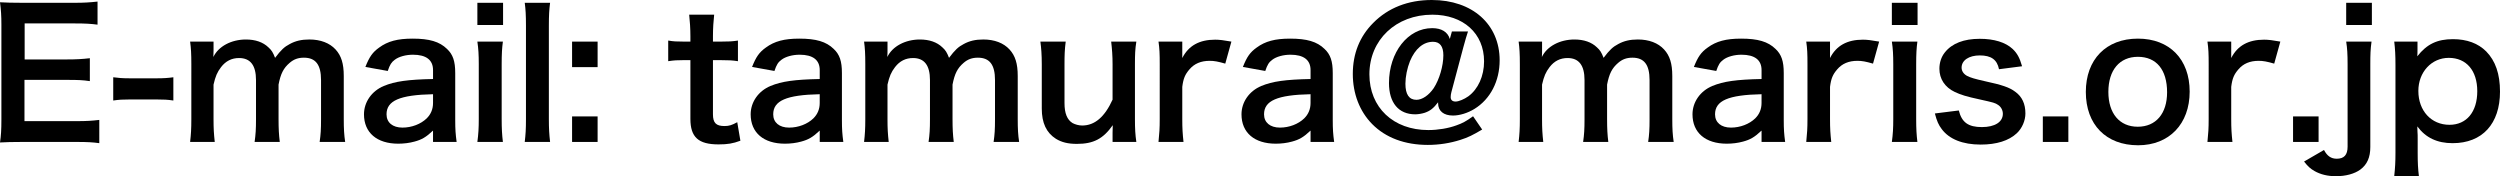 <?xml version="1.0" encoding="utf-8"?>
<!-- Generator: Adobe Illustrator 17.0.0, SVG Export Plug-In . SVG Version: 6.00 Build 0)  -->
<!DOCTYPE svg PUBLIC "-//W3C//DTD SVG 1.1//EN" "http://www.w3.org/Graphics/SVG/1.1/DTD/svg11.dtd">
<svg version="1.1" id="レイヤー_1" xmlns="http://www.w3.org/2000/svg" xmlns:xlink="http://www.w3.org/1999/xlink" x="0px"
	 y="0px" width="228.914px" height="16.119px" viewBox="0 0 228.914 16.119" enable-background="new 0 0 228.914 16.119"
	 xml:space="preserve">
<g>
	<path d="M9.092,13.109c-0.576-0.08-1.088-0.112-2.065-0.112H2.033c-0.96,0-1.393,0.016-2.033,0.048
		c0.096-0.641,0.128-1.168,0.128-2.113v-8.66C0.128,1.44,0.096,0.96,0,0.208C0.641,0.24,1.057,0.256,2.033,0.256h4.834
		c0.8,0,1.328-0.032,2.064-0.112v2.113c-0.608-0.08-1.12-0.112-2.064-0.112h-4.61v3.297h3.889c0.833,0,1.377-0.032,2.081-0.112
		v2.097C7.571,7.331,7.139,7.315,6.146,7.315H2.241v3.777h4.802c0.896,0,1.361-0.032,2.049-0.112V13.109z"/>
	<path d="M10.368,7.075c0.464,0.064,0.864,0.096,1.504,0.096h2.481c0.656,0,1.057-0.032,1.521-0.096v2.129
		c-0.528-0.08-0.864-0.096-1.521-0.096h-2.481c-0.624,0-0.977,0.016-1.504,0.096V7.075z"/>
	<path d="M17.408,12.997c0.08-0.688,0.112-1.216,0.112-2.081V5.891c0-1.009-0.032-1.473-0.112-2.081h2.145v0.816
		c0,0.096,0,0.336-0.016,0.592c0.464-0.977,1.649-1.601,2.978-1.601c0.864,0,1.568,0.24,2.064,0.72
		c0.288,0.256,0.417,0.464,0.608,0.96c0.544-0.721,0.849-1.009,1.345-1.265c0.528-0.288,1.072-0.416,1.792-0.416
		c1.024,0,1.857,0.32,2.401,0.912c0.528,0.576,0.752,1.296,0.752,2.433v3.954c0,0.896,0.032,1.424,0.128,2.081h-2.337
		c0.096-0.656,0.128-1.136,0.128-2.081V7.331c0-1.409-0.497-2.049-1.569-2.049c-0.528,0-0.928,0.144-1.313,0.48
		c-0.56,0.48-0.816,0.993-1.008,1.985v3.169c0,0.88,0.032,1.424,0.112,2.081h-2.305c0.096-0.672,0.128-1.168,0.128-2.081V7.331
		c0-1.345-0.512-2.017-1.553-2.017c-0.672,0-1.216,0.272-1.648,0.833c-0.352,0.464-0.512,0.833-0.688,1.601v3.169
		c0,0.864,0.032,1.344,0.112,2.081H17.408z"/>
	<path d="M39.65,11.957c-0.64,0.608-1.04,0.832-1.697,1.008c-0.464,0.128-0.976,0.192-1.488,0.192c-1.953,0-3.137-1.008-3.137-2.689
		c0-1.121,0.704-2.129,1.809-2.593c1.041-0.432,2.225-0.592,4.514-0.64V6.418c0-0.928-0.624-1.408-1.841-1.408
		c-0.64,0-1.296,0.176-1.665,0.464c-0.304,0.224-0.448,0.448-0.64,1.024L33.456,6.13c0.368-0.928,0.656-1.344,1.265-1.777
		c0.784-0.576,1.681-0.816,3.057-0.816c1.537,0,2.465,0.272,3.153,0.944c0.544,0.512,0.752,1.12,0.752,2.209v4.306
		c0,0.848,0.032,1.28,0.128,2H39.65V11.957z M39.65,8.627c-3.057,0.064-4.257,0.592-4.257,1.841c0,0.752,0.56,1.216,1.457,1.216
		c0.848,0,1.681-0.32,2.225-0.848c0.384-0.384,0.576-0.848,0.576-1.409V8.627z"/>
	<path d="M46.064,0.256v2.033h-2.353V0.256H46.064z M46.048,3.81c-0.08,0.592-0.112,1.121-0.112,2.097V10.9
		c0,0.88,0.032,1.425,0.112,2.097h-2.337c0.096-0.72,0.128-1.28,0.128-2.081V5.891c0-0.88-0.032-1.425-0.128-2.081H46.048z"/>
	<path d="M50.369,0.256c-0.08,0.625-0.112,1.137-0.112,2.097v8.563c0,0.848,0.032,1.376,0.112,2.081h-2.321
		c0.08-0.688,0.112-1.152,0.112-2.081v-8.58c0-0.96-0.032-1.473-0.112-2.081H50.369z"/>
	<path d="M54.72,3.81v2.337h-2.337V3.81H54.72z M54.72,10.66v2.337h-2.337V10.66H54.72z"/>
	<path d="M65.393,1.345c-0.063,0.56-0.111,1.249-0.111,1.969V3.81h0.672c0.752,0,1.104-0.016,1.616-0.096v1.889
		c-0.528-0.08-0.832-0.096-1.568-0.096h-0.72v4.962c0,0.784,0.288,1.072,1.056,1.072c0.416,0,0.673-0.08,1.169-0.352l0.288,1.697
		c-0.688,0.256-1.169,0.336-2.001,0.336c-1.841,0-2.577-0.656-2.577-2.337V5.506h-0.608c-0.592,0-0.896,0.016-1.424,0.096V3.713
		c0.464,0.08,0.768,0.096,1.44,0.096h0.592V3.313c0-0.688-0.048-1.393-0.112-1.969H65.393z"/>
	<path d="M75.058,11.957c-0.641,0.608-1.041,0.832-1.697,1.008c-0.464,0.128-0.977,0.192-1.488,0.192
		c-1.953,0-3.138-1.008-3.138-2.689c0-1.121,0.705-2.129,1.809-2.593c1.041-0.432,2.226-0.592,4.515-0.64V6.418
		c0-0.928-0.625-1.408-1.841-1.408c-0.641,0-1.297,0.176-1.665,0.464c-0.304,0.224-0.448,0.448-0.641,1.024L68.863,6.13
		c0.368-0.928,0.657-1.344,1.265-1.777c0.784-0.576,1.681-0.816,3.058-0.816c1.536,0,2.465,0.272,3.153,0.944
		c0.544,0.512,0.752,1.12,0.752,2.209v4.306c0,0.848,0.032,1.28,0.128,2h-2.16V11.957z M75.058,8.627
		C72,8.691,70.8,9.22,70.8,10.468c0,0.752,0.56,1.216,1.456,1.216c0.849,0,1.681-0.32,2.226-0.848
		c0.384-0.384,0.576-0.848,0.576-1.409V8.627z"/>
	<path d="M79.119,12.997c0.08-0.688,0.112-1.216,0.112-2.081V5.891c0-1.009-0.032-1.473-0.112-2.081h2.146v0.816
		c0,0.096,0,0.336-0.017,0.592c0.464-0.977,1.648-1.601,2.978-1.601c0.864,0,1.568,0.24,2.064,0.72
		c0.288,0.256,0.416,0.464,0.608,0.96c0.544-0.721,0.849-1.009,1.345-1.265c0.528-0.288,1.072-0.416,1.793-0.416
		c1.024,0,1.856,0.32,2.4,0.912c0.528,0.576,0.753,1.296,0.753,2.433v3.954c0,0.896,0.031,1.424,0.128,2.081H90.98
		c0.096-0.656,0.128-1.136,0.128-2.081V7.331c0-1.409-0.496-2.049-1.568-2.049c-0.528,0-0.929,0.144-1.313,0.48
		c-0.56,0.48-0.815,0.993-1.008,1.985v3.169c0,0.88,0.032,1.424,0.112,2.081h-2.306c0.097-0.672,0.128-1.168,0.128-2.081V7.331
		c0-1.345-0.512-2.017-1.552-2.017c-0.673,0-1.217,0.272-1.649,0.833C81.6,6.611,81.44,6.979,81.264,7.747v3.169
		c0,0.864,0.031,1.344,0.111,2.081H79.119z"/>
	<path d="M104.05,3.81c-0.111,0.688-0.128,1.185-0.128,2.081v5.026c0,0.88,0.032,1.424,0.128,2.081h-2.177v-0.848
		c0-0.24,0-0.288,0.017-0.688c-0.881,1.249-1.761,1.713-3.282,1.713c-0.815,0-1.393-0.144-1.92-0.464
		c-0.881-0.56-1.297-1.457-1.297-2.769V5.891c0-0.88-0.048-1.489-0.128-2.081h2.32c-0.096,0.72-0.111,1.265-0.111,2.081v3.553
		c0,0.928,0.24,1.521,0.736,1.825c0.24,0.128,0.576,0.224,0.88,0.224c1.152,0,2.065-0.784,2.785-2.369V5.891
		c0-0.785-0.048-1.393-0.128-2.081H104.05z"/>
	<path d="M112.193,5.826c-0.672-0.192-1.008-0.256-1.425-0.256c-0.8,0-1.408,0.256-1.856,0.784c-0.4,0.464-0.561,0.833-0.656,1.601
		v2.961c0,0.864,0.032,1.329,0.112,2.081h-2.289c0.08-0.784,0.112-1.249,0.112-2.081V5.891c0-0.977-0.017-1.425-0.112-2.081h2.177
		v1.504c0.576-1.136,1.568-1.681,3.01-1.681c0.384,0,0.768,0.048,1.488,0.176L112.193,5.826z"/>
	<path d="M120.001,11.957c-0.641,0.608-1.041,0.832-1.697,1.008c-0.464,0.128-0.977,0.192-1.488,0.192
		c-1.953,0-3.138-1.008-3.138-2.689c0-1.121,0.705-2.129,1.809-2.593c1.041-0.432,2.226-0.592,4.515-0.64V6.418
		c0-0.928-0.625-1.408-1.841-1.408c-0.641,0-1.297,0.176-1.665,0.464c-0.304,0.224-0.448,0.448-0.641,1.024l-2.049-0.368
		c0.368-0.928,0.657-1.344,1.265-1.777c0.784-0.576,1.681-0.816,3.058-0.816c1.536,0,2.465,0.272,3.153,0.944
		c0.544,0.512,0.752,1.12,0.752,2.209v4.306c0,0.848,0.032,1.28,0.128,2h-2.16V11.957z M120.001,8.627
		c-3.058,0.064-4.258,0.592-4.258,1.841c0,0.752,0.56,1.216,1.456,1.216c0.849,0,1.681-0.32,2.226-0.848
		c0.384-0.384,0.576-0.848,0.576-1.409V8.627z"/>
	<path d="M134.418,2.881c-0.128,0.384-0.256,0.816-0.433,1.472l-1.088,4.082c-0.048,0.176-0.064,0.32-0.064,0.464
		c0,0.256,0.16,0.4,0.448,0.4s0.784-0.208,1.169-0.48c0.896-0.656,1.44-1.856,1.44-3.201c0-2.561-1.905-4.273-4.738-4.273
		c-3.329,0-5.762,2.305-5.762,5.458c0,3.041,2.192,5.106,5.394,5.106c0.881,0,1.841-0.16,2.577-0.432
		c0.544-0.192,0.881-0.368,1.521-0.832l0.833,1.216c-0.865,0.512-1.281,0.72-1.985,0.944c-0.944,0.304-1.969,0.464-2.993,0.464
		c-2.097,0-3.857-0.656-5.09-1.905c-1.152-1.168-1.776-2.785-1.776-4.594c0-1.856,0.624-3.425,1.872-4.674
		C127.103,0.72,128.928,0,131.105,0c3.714,0,6.211,2.225,6.211,5.522c0,1.904-0.849,3.553-2.306,4.45
		c-0.624,0.384-1.36,0.608-1.969,0.608c-0.848,0-1.36-0.416-1.36-1.12V9.364c-0.432,0.56-0.72,0.784-1.217,0.96
		c-0.256,0.08-0.592,0.144-0.88,0.144c-1.521,0-2.401-1.057-2.401-2.865c0-2.817,1.729-5.026,3.954-5.026
		c0.864,0,1.425,0.352,1.616,0.992l0.192-0.688H134.418z M129.104,5.602c-0.256,0.641-0.416,1.425-0.416,2.065
		c0,0.977,0.336,1.473,1.009,1.473c0.528,0,1.136-0.416,1.584-1.072c0.513-0.785,0.881-2.033,0.881-3.009
		c0-0.816-0.32-1.232-0.944-1.232C130.336,3.826,129.584,4.45,129.104,5.602z"/>
	<path d="M139.054,12.997c0.08-0.688,0.112-1.216,0.112-2.081V5.891c0-1.009-0.032-1.473-0.112-2.081h2.146v0.816
		c0,0.096,0,0.336-0.017,0.592c0.464-0.977,1.648-1.601,2.978-1.601c0.864,0,1.568,0.24,2.064,0.72
		c0.288,0.256,0.416,0.464,0.608,0.96c0.544-0.721,0.849-1.009,1.345-1.265c0.528-0.288,1.072-0.416,1.793-0.416
		c1.024,0,1.856,0.32,2.4,0.912c0.528,0.576,0.753,1.296,0.753,2.433v3.954c0,0.896,0.031,1.424,0.128,2.081h-2.337
		c0.096-0.656,0.128-1.136,0.128-2.081V7.331c0-1.409-0.496-2.049-1.568-2.049c-0.528,0-0.929,0.144-1.313,0.48
		c-0.56,0.48-0.815,0.993-1.008,1.985v3.169c0,0.88,0.032,1.424,0.112,2.081h-2.306c0.097-0.672,0.128-1.168,0.128-2.081V7.331
		c0-1.345-0.512-2.017-1.552-2.017c-0.673,0-1.217,0.272-1.649,0.833c-0.352,0.464-0.512,0.833-0.688,1.601v3.169
		c0,0.864,0.031,1.344,0.111,2.081H139.054z"/>
	<path d="M161.297,11.957c-0.641,0.608-1.041,0.832-1.697,1.008c-0.464,0.128-0.977,0.192-1.488,0.192
		c-1.953,0-3.138-1.008-3.138-2.689c0-1.121,0.705-2.129,1.81-2.593c1.04-0.432,2.225-0.592,4.514-0.64V6.418
		c0-0.928-0.625-1.408-1.841-1.408c-0.641,0-1.297,0.176-1.665,0.464c-0.304,0.224-0.448,0.448-0.641,1.024l-2.049-0.368
		c0.368-0.928,0.656-1.344,1.265-1.777c0.784-0.576,1.681-0.816,3.058-0.816c1.536,0,2.465,0.272,3.153,0.944
		c0.544,0.512,0.752,1.12,0.752,2.209v4.306c0,0.848,0.032,1.28,0.128,2h-2.16V11.957z M161.297,8.627
		c-3.058,0.064-4.258,0.592-4.258,1.841c0,0.752,0.56,1.216,1.456,1.216c0.849,0,1.681-0.32,2.226-0.848
		c0.384-0.384,0.576-0.848,0.576-1.409V8.627z"/>
	<path d="M171.504,5.826c-0.672-0.192-1.008-0.256-1.425-0.256c-0.8,0-1.408,0.256-1.856,0.784c-0.4,0.464-0.561,0.833-0.656,1.601
		v2.961c0,0.864,0.032,1.329,0.112,2.081h-2.289c0.08-0.784,0.112-1.249,0.112-2.081V5.891c0-0.977-0.017-1.425-0.112-2.081h2.177
		v1.504c0.576-1.136,1.568-1.681,3.01-1.681c0.384,0,0.768,0.048,1.488,0.176L171.504,5.826z"/>
	<path d="M175.583,0.256v2.033h-2.354V0.256H175.583z M175.567,3.81c-0.08,0.592-0.111,1.121-0.111,2.097V10.9
		c0,0.88,0.031,1.425,0.111,2.097h-2.337c0.097-0.72,0.128-1.28,0.128-2.081V5.891c0-0.88-0.031-1.425-0.128-2.081H175.567z"/>
	<path d="M179.359,10.116c0.272,1.088,0.864,1.521,2.113,1.521c1.184,0,1.92-0.464,1.92-1.216c0-0.32-0.159-0.625-0.416-0.8
		c-0.304-0.208-0.4-0.224-1.681-0.512c-1.265-0.272-1.761-0.433-2.305-0.688c-0.912-0.432-1.408-1.201-1.408-2.129
		c0-0.56,0.176-1.088,0.496-1.489c0.656-0.832,1.744-1.249,3.201-1.249c1.313,0,2.353,0.32,3.009,0.929
		c0.416,0.4,0.641,0.8,0.864,1.584l-2.112,0.272c-0.176-0.88-0.721-1.264-1.761-1.264c-0.992,0-1.665,0.448-1.665,1.12
		c0,0.304,0.177,0.576,0.496,0.752c0.353,0.176,0.688,0.272,1.601,0.48c1.633,0.353,2.289,0.577,2.817,0.977
		c0.624,0.448,0.929,1.104,0.929,1.985c0,0.656-0.305,1.36-0.784,1.809c-0.736,0.688-1.857,1.041-3.313,1.041
		c-1.648,0-2.882-0.496-3.569-1.424c-0.288-0.384-0.433-0.705-0.625-1.425L179.359,10.116z"/>
	<path d="M187.053,12.997V10.66h2.337v2.337H187.053z"/>
	<path d="M190.99,8.419c0-2.977,1.856-4.882,4.77-4.882c2.897,0,4.738,1.889,4.738,4.85c0,2.961-1.873,4.914-4.722,4.914
		C192.846,13.301,190.99,11.413,190.99,8.419z M193.054,8.419c0,1.969,1.024,3.185,2.689,3.185c1.664,0,2.688-1.2,2.688-3.153
		c0-2.064-0.976-3.249-2.673-3.249C194.079,5.202,193.054,6.418,193.054,8.419z"/>
	<path d="M208.24,5.826c-0.672-0.192-1.008-0.256-1.425-0.256c-0.8,0-1.408,0.256-1.856,0.784c-0.4,0.464-0.561,0.833-0.656,1.601
		v2.961c0,0.864,0.032,1.329,0.112,2.081h-2.289c0.08-0.784,0.112-1.249,0.112-2.081V5.891c0-0.977-0.017-1.425-0.112-2.081h2.177
		v1.504c0.576-1.136,1.568-1.681,3.01-1.681c0.384,0,0.768,0.048,1.488,0.176L208.24,5.826z"/>
	<path d="M209.965,12.997V10.66h2.337v2.337H209.965z"/>
	<path d="M217.151,3.81c-0.096,0.688-0.112,1.152-0.112,2.081v7.571c0,0.944-0.288,1.601-0.912,2.065
		c-0.528,0.384-1.328,0.608-2.225,0.608c-0.769,0-1.425-0.16-1.985-0.48c-0.384-0.224-0.592-0.416-0.944-0.864l1.825-1.057
		c0.288,0.544,0.641,0.8,1.168,0.8c0.673,0,0.993-0.352,0.993-1.104V5.891c0-0.929-0.032-1.473-0.128-2.081H217.151z M217.183,0.256
		v2.033h-2.353V0.256H217.183z"/>
	<path d="M221.358,4.594c0,0.176,0,0.352-0.016,0.561c0.88-1.121,1.824-1.569,3.265-1.569c1.281,0,2.306,0.384,3.042,1.121
		c0.848,0.864,1.265,2.064,1.265,3.681c0,2.945-1.617,4.722-4.338,4.722c-1.409,0-2.465-0.496-3.233-1.537
		c0,0.192,0,0.192,0.016,0.512c0.017,0.112,0.017,0.4,0.017,0.688v1.217c0,0.944,0.031,1.457,0.111,2.129h-2.257
		c0.08-0.752,0.112-1.297,0.112-2.113V5.955c0-0.929-0.032-1.457-0.112-2.145h2.129V4.594z M224.223,5.298
		c-1.585,0-2.785,1.313-2.785,3.025c0,1.825,1.185,3.105,2.85,3.105c1.568,0,2.545-1.185,2.545-3.073S225.84,5.298,224.223,5.298z"
		/>
</g>
</svg>
